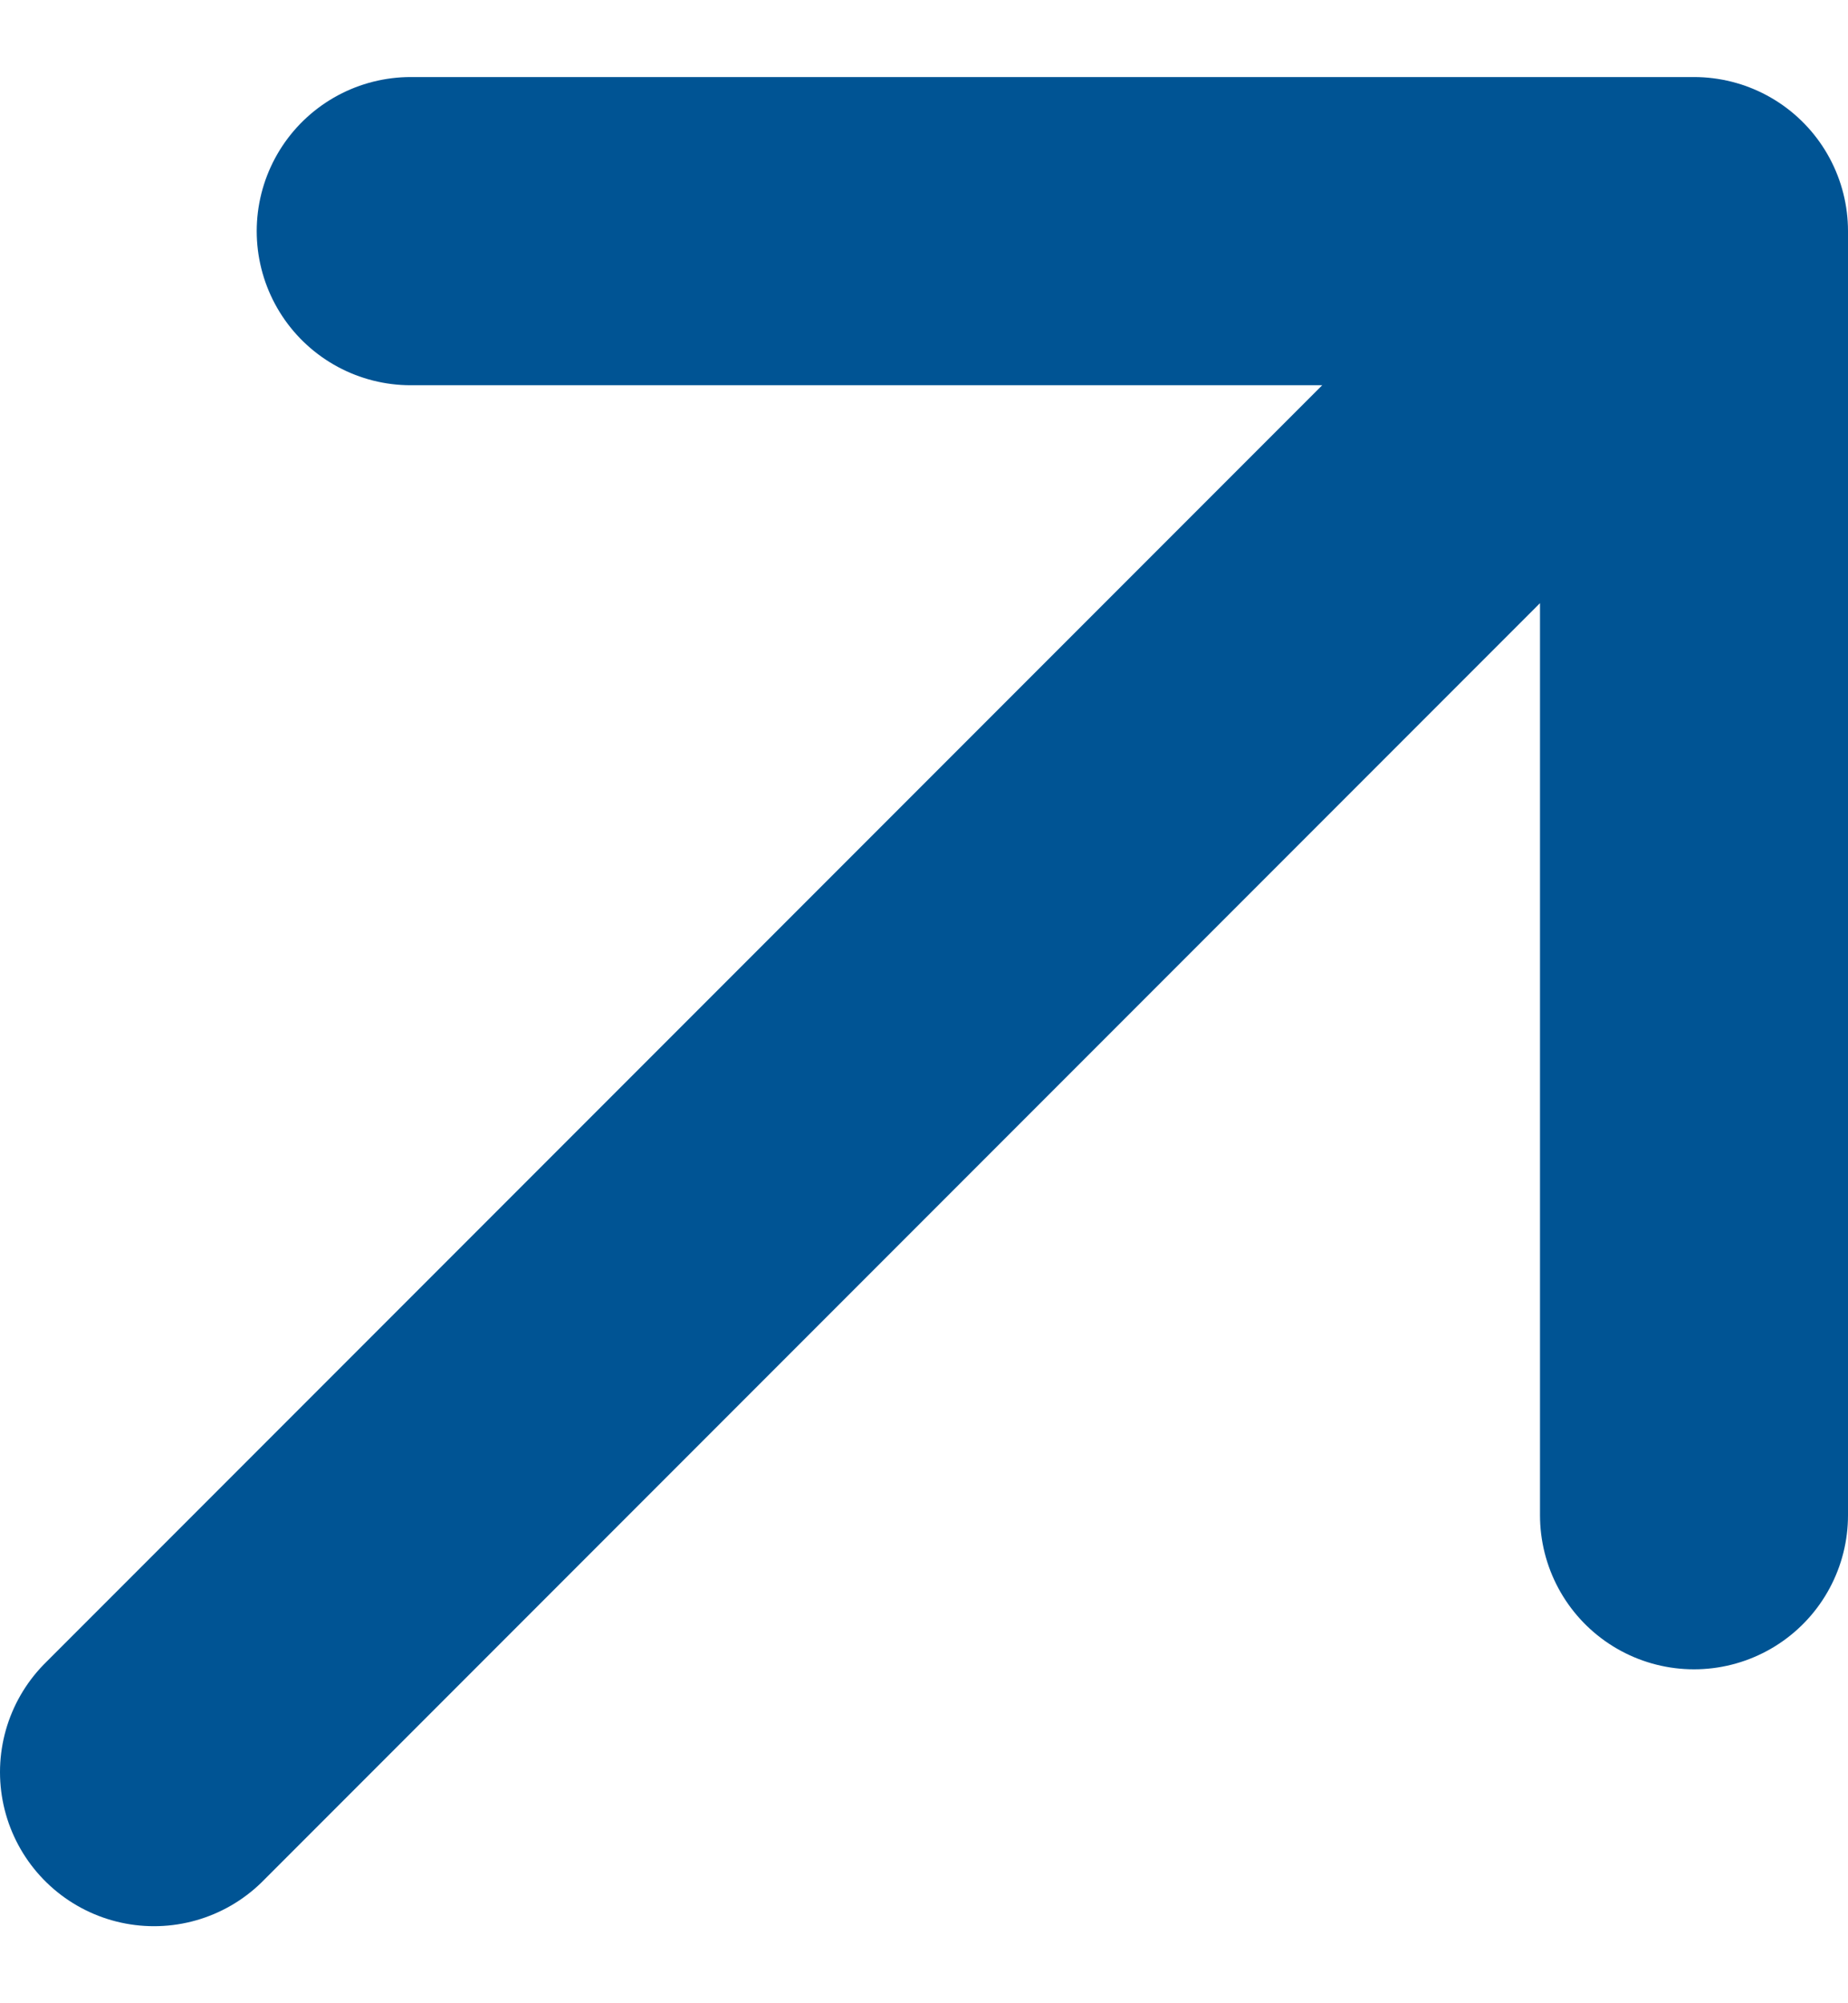 <svg width="12" height="13" viewBox="0 0 12 13" fill="none" xmlns="http://www.w3.org/2000/svg">
<path d="M11 1.5L1 11.5M2.667 1.5H11V9.833" stroke="#005494" stroke-width="2" stroke-linecap="round" stroke-linejoin="round"/>
</svg>
